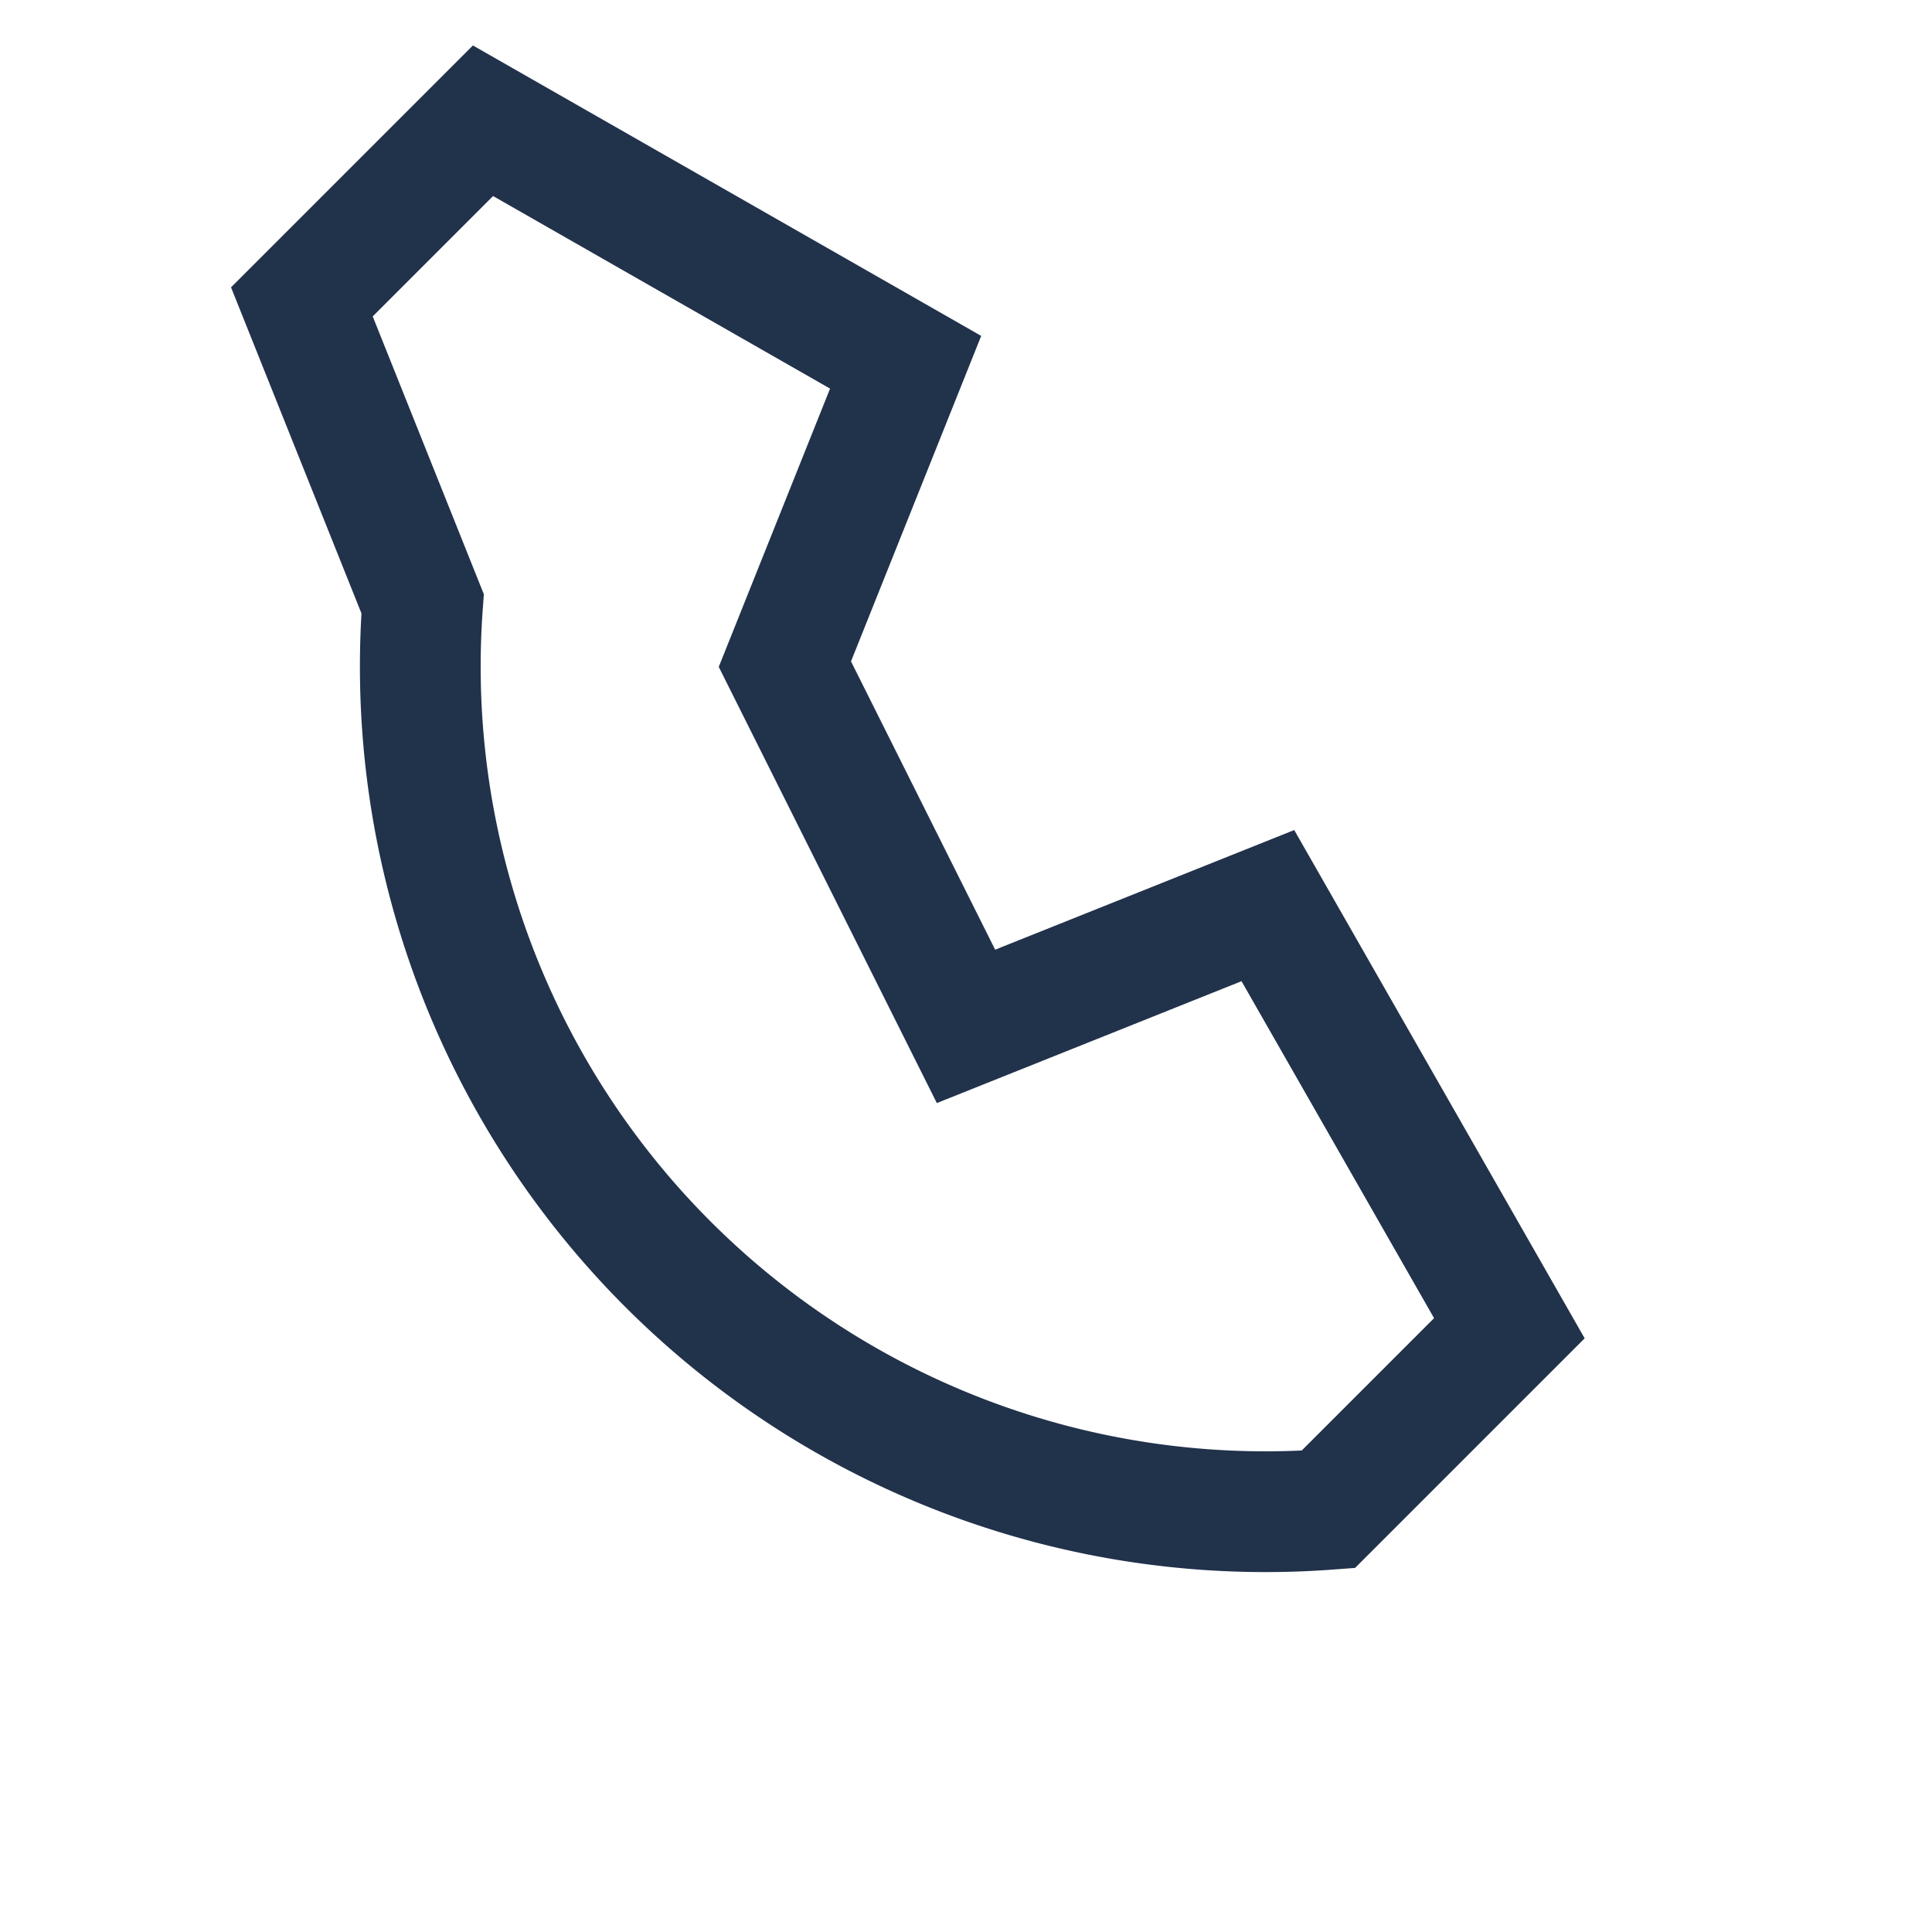 <?xml version="1.0" encoding="UTF-8"?>
<svg xmlns="http://www.w3.org/2000/svg" width="32" height="32" viewBox="0 0 32 32"><path d="M7 10a14 14 0 0015 15l3-3-4-7-5 2-3-6 2-5-7-4-3 3z" fill="none" stroke="#21324B" stroke-width="2"/></svg>